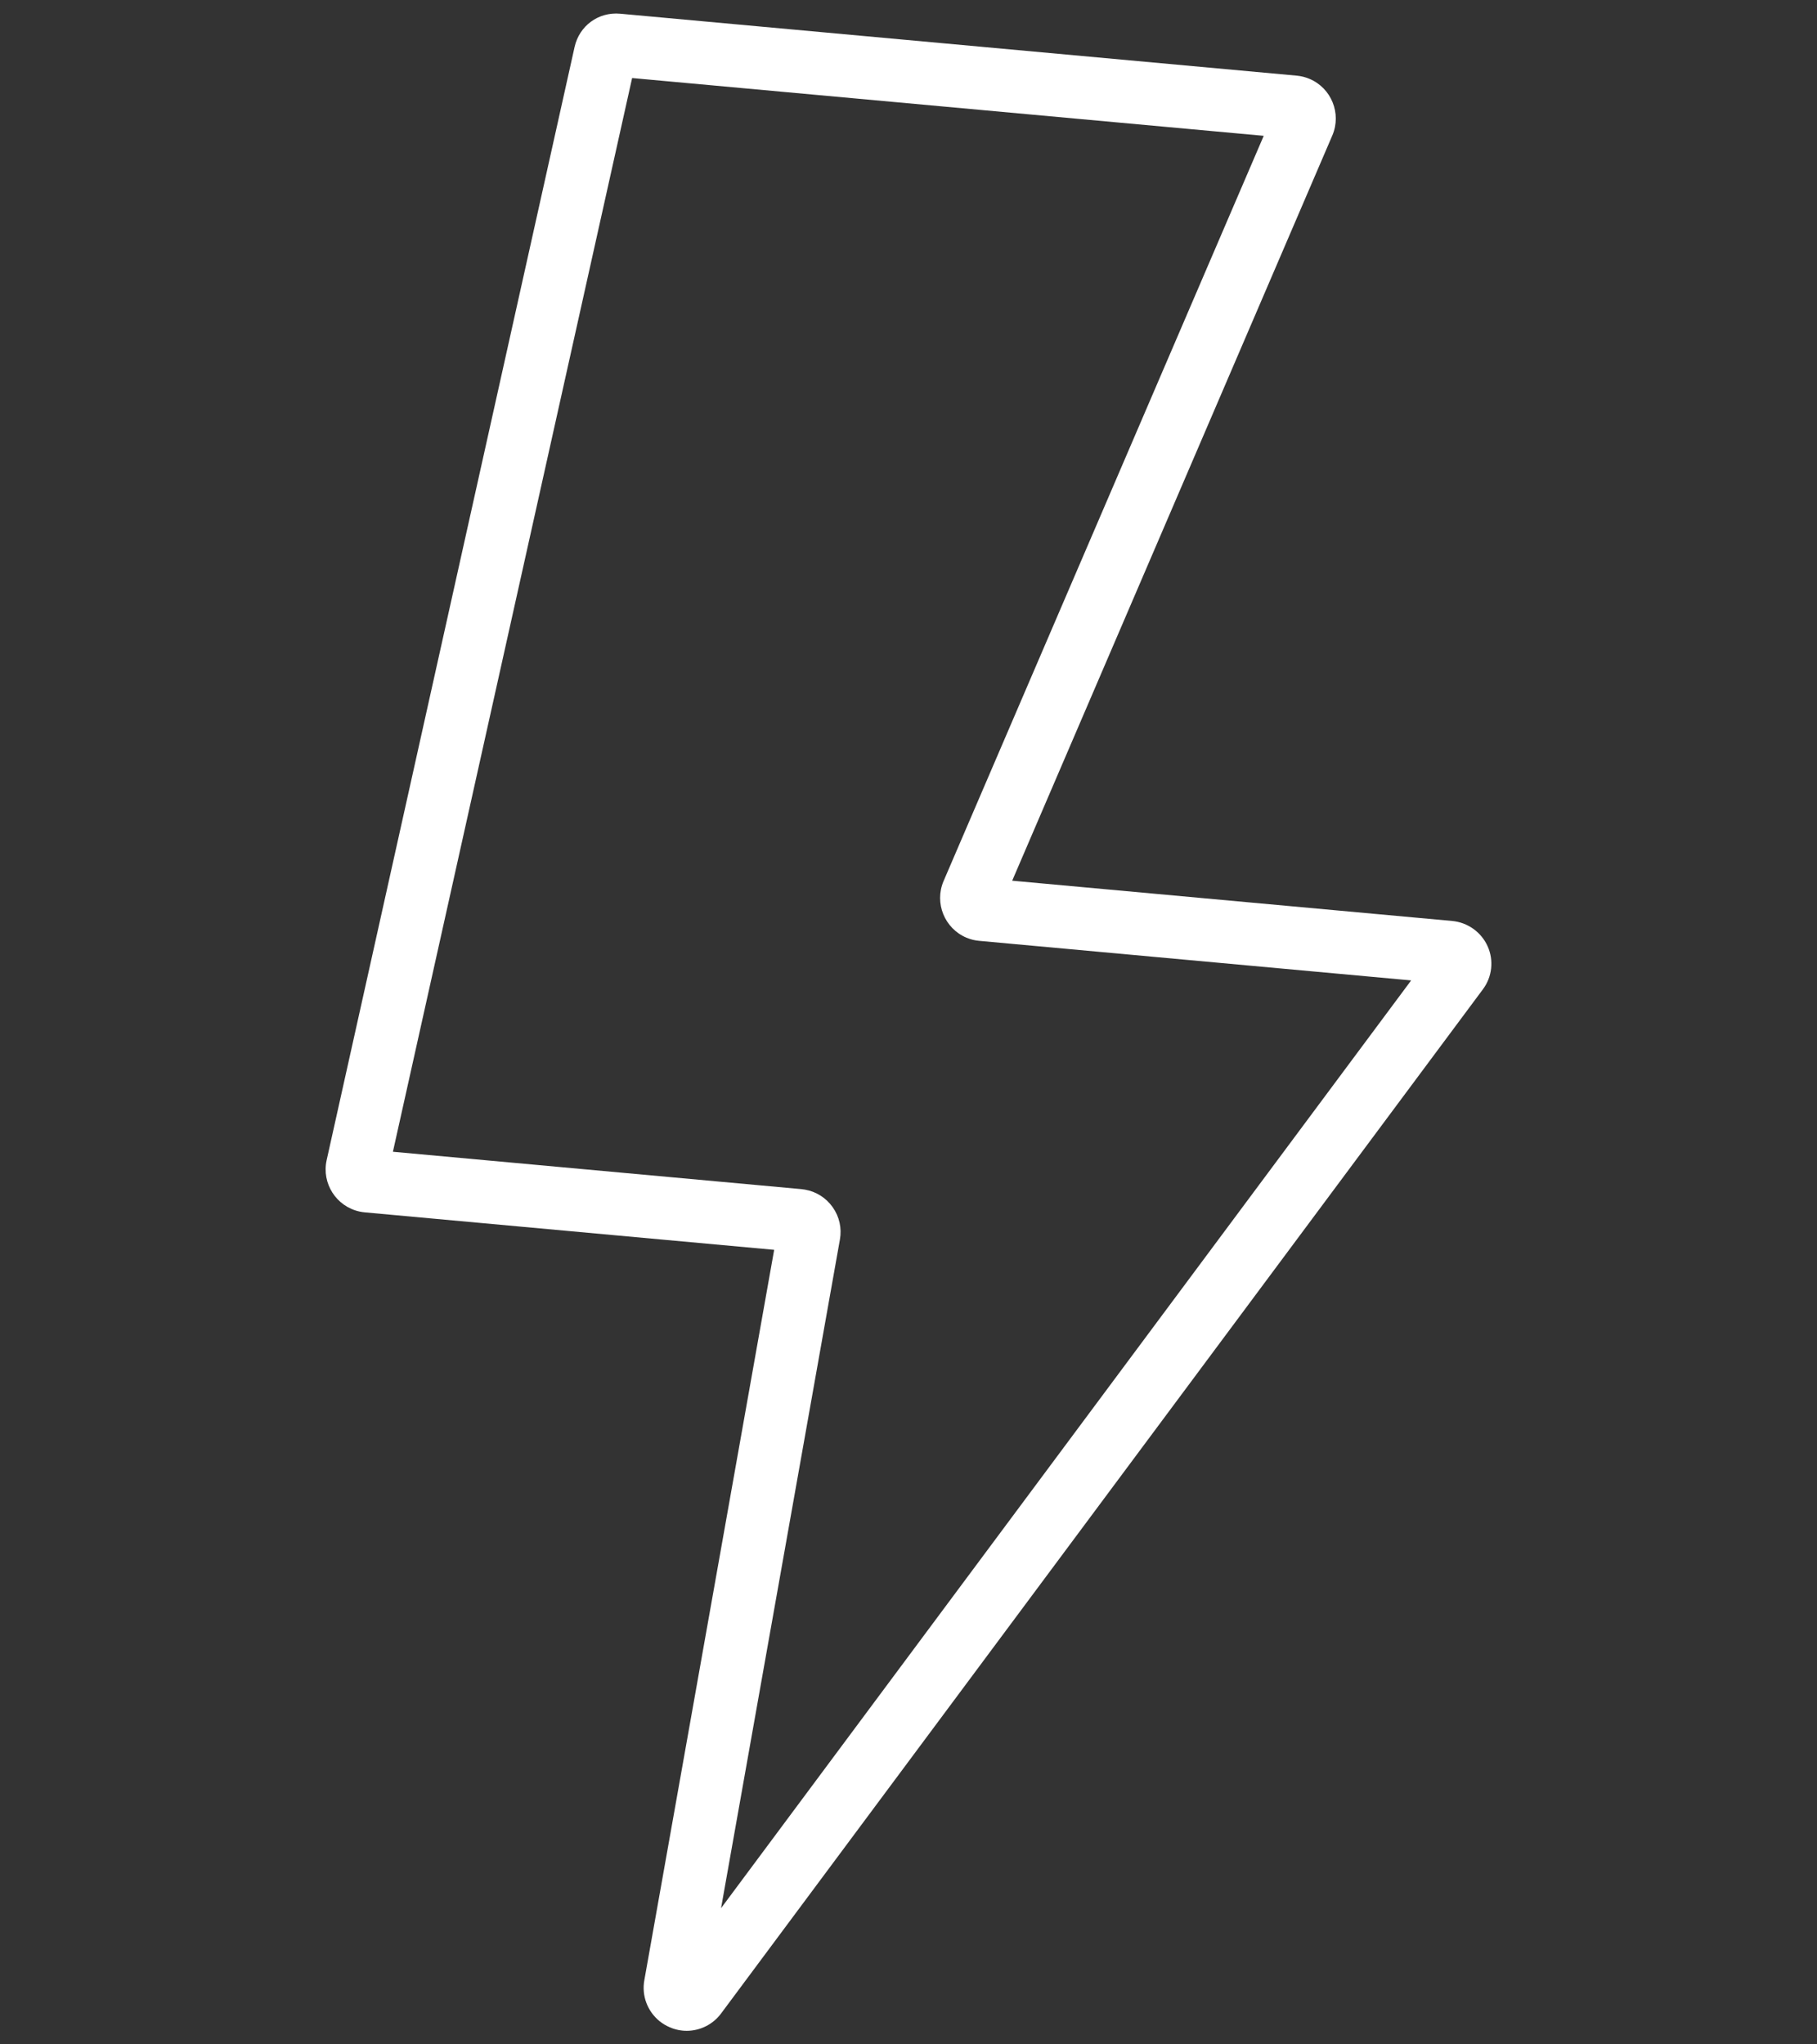 <?xml version="1.0" encoding="utf-8"?>
<!-- Generator: Adobe Illustrator 16.0.0, SVG Export Plug-In . SVG Version: 6.00 Build 0)  -->
<!DOCTYPE svg PUBLIC "-//W3C//DTD SVG 1.1//EN" "http://www.w3.org/Graphics/SVG/1.1/DTD/svg11.dtd">
<svg version="1.1" id="Layer_1" xmlns="http://www.w3.org/2000/svg" xmlns:xlink="http://www.w3.org/1999/xlink" x="0px" y="0px"
	 width="144px" height="162px" viewBox="0 0 144 162" enable-background="new 0 0 144 162" xml:space="preserve">
<rect x="0" y="0" width="144" height="162" fill="#333333" stroke="none"/>
<path fill="#FFFFFF" d="M117.9,74.991c-0.504-1.125-1.578-1.895-2.808-2.011l-34.874-3.191l25.376-59.067
	c0.733-1.732-0.08-3.739-1.809-4.471c-0.322-0.137-0.667-0.223-1.025-0.257L49.148,1.086c-1.739-0.157-3.236,0.973-3.609,2.627
	L25.886,91.939c-0.404,1.837,0.763,3.661,2.604,4.066c0.143,0.029,0.284,0.054,0.417,0.065l32.447,2.969l-10.29,57.879
	c-0.221,1.216,0.24,2.458,1.208,3.245c0.247,0.196,0.518,0.36,0.8,0.48c0.429,0.188,0.887,0.283,1.353,0.283h0.001
	c1.063,0,2.079-0.511,2.714-1.364l60.385-81.171C118.256,77.41,118.399,76.107,117.9,74.991z M57.145,151.208l9.42-52.991
	c0.158-0.897-0.043-1.804-0.569-2.549c-0.525-0.747-1.309-1.244-2.197-1.398c-0.085-0.017-0.175-0.028-0.288-0.041l-32.372-2.962
	L50.096,6.184l50.056,4.579L74.775,69.829c-0.733,1.73,0.077,3.738,1.817,4.476c0.332,0.137,0.675,0.222,1.014,0.25l34.23,3.135
	L57.145,151.208z"/>
</svg>

